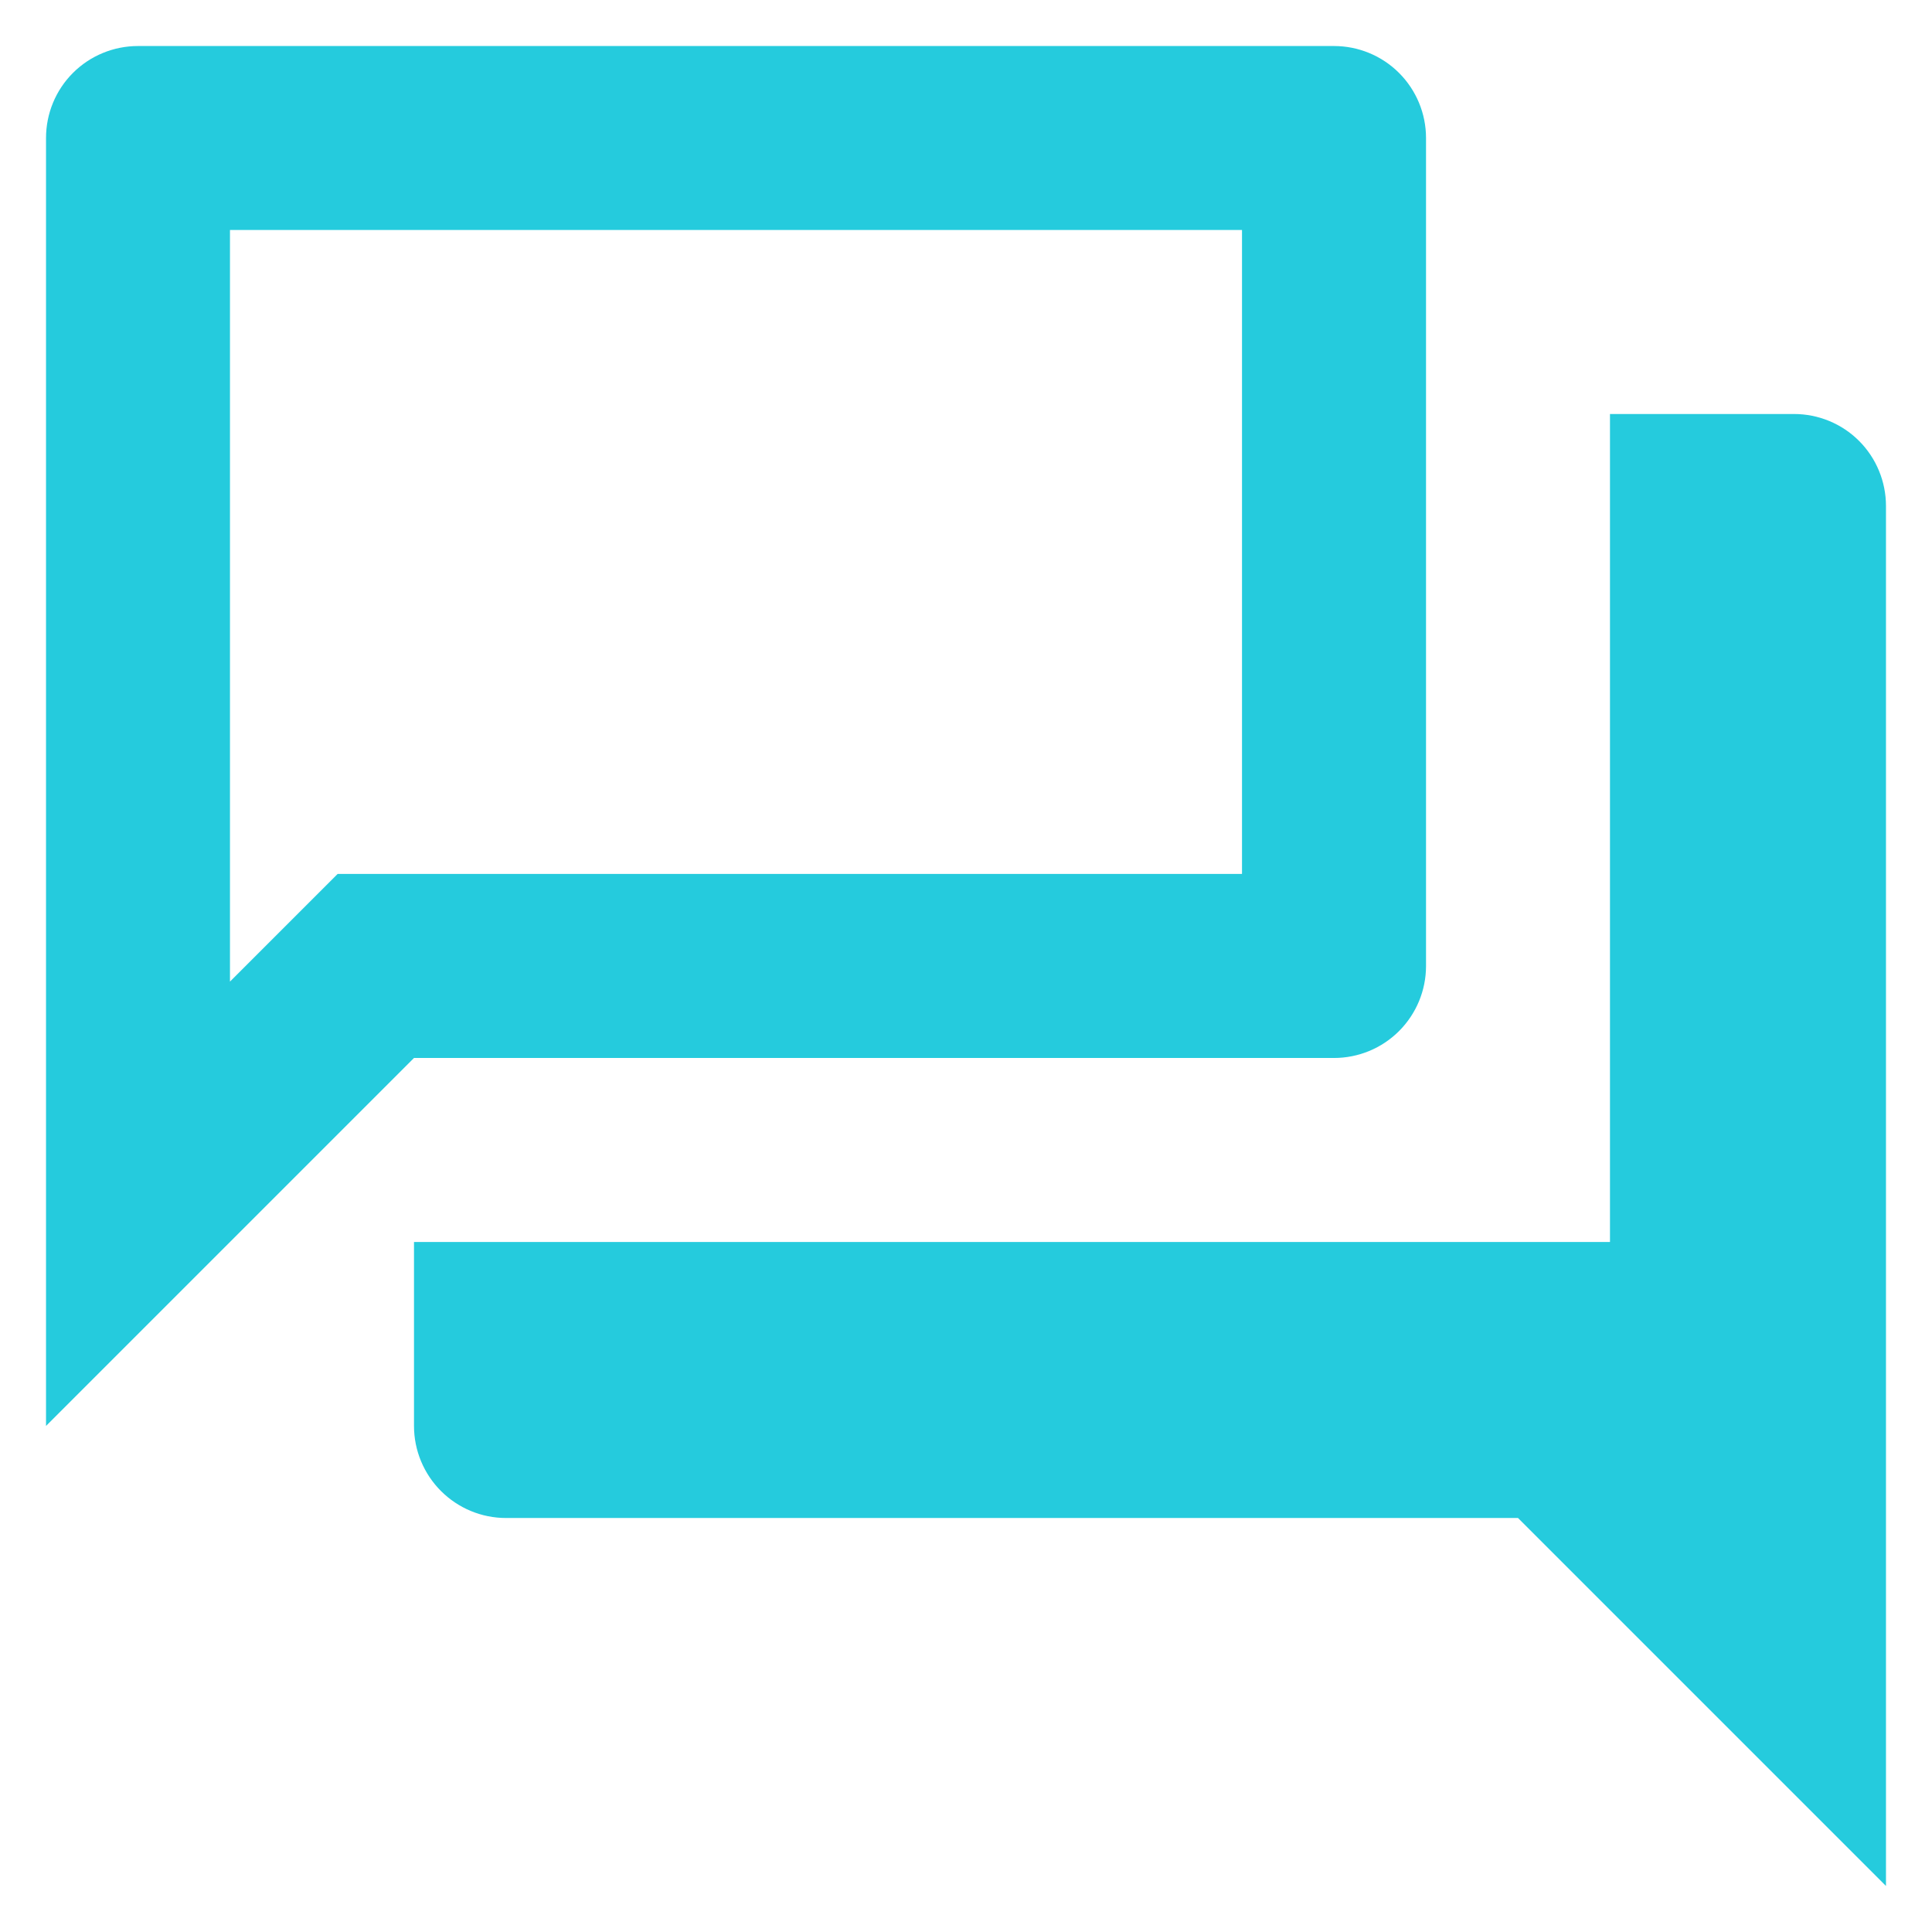 <svg width="28" height="28" viewBox="0 0 28 28" fill="none" xmlns="http://www.w3.org/2000/svg">
<path d="M18 3.333V12.666H4.893L3.333 14.226V3.333H18ZM19.333 0.667H2C1.646 0.667 1.307 0.807 1.057 1.057C0.807 1.307 0.667 1.646 0.667 2V20.666L6 15.333H19.333C19.687 15.333 20.026 15.193 20.276 14.943C20.526 14.693 20.667 14.354 20.667 14V2C20.667 1.646 20.526 1.307 20.276 1.057C20.026 0.807 19.687 0.667 19.333 0.667ZM26 6H23.333V18H6V20.666C6 21.02 6.141 21.359 6.391 21.609C6.641 21.859 6.98 22 7.333 22H22L27.333 27.333V7.333C27.333 6.98 27.193 6.64 26.943 6.39C26.693 6.14 26.354 6 26 6Z" fill="#25CBDD"/>
</svg>
